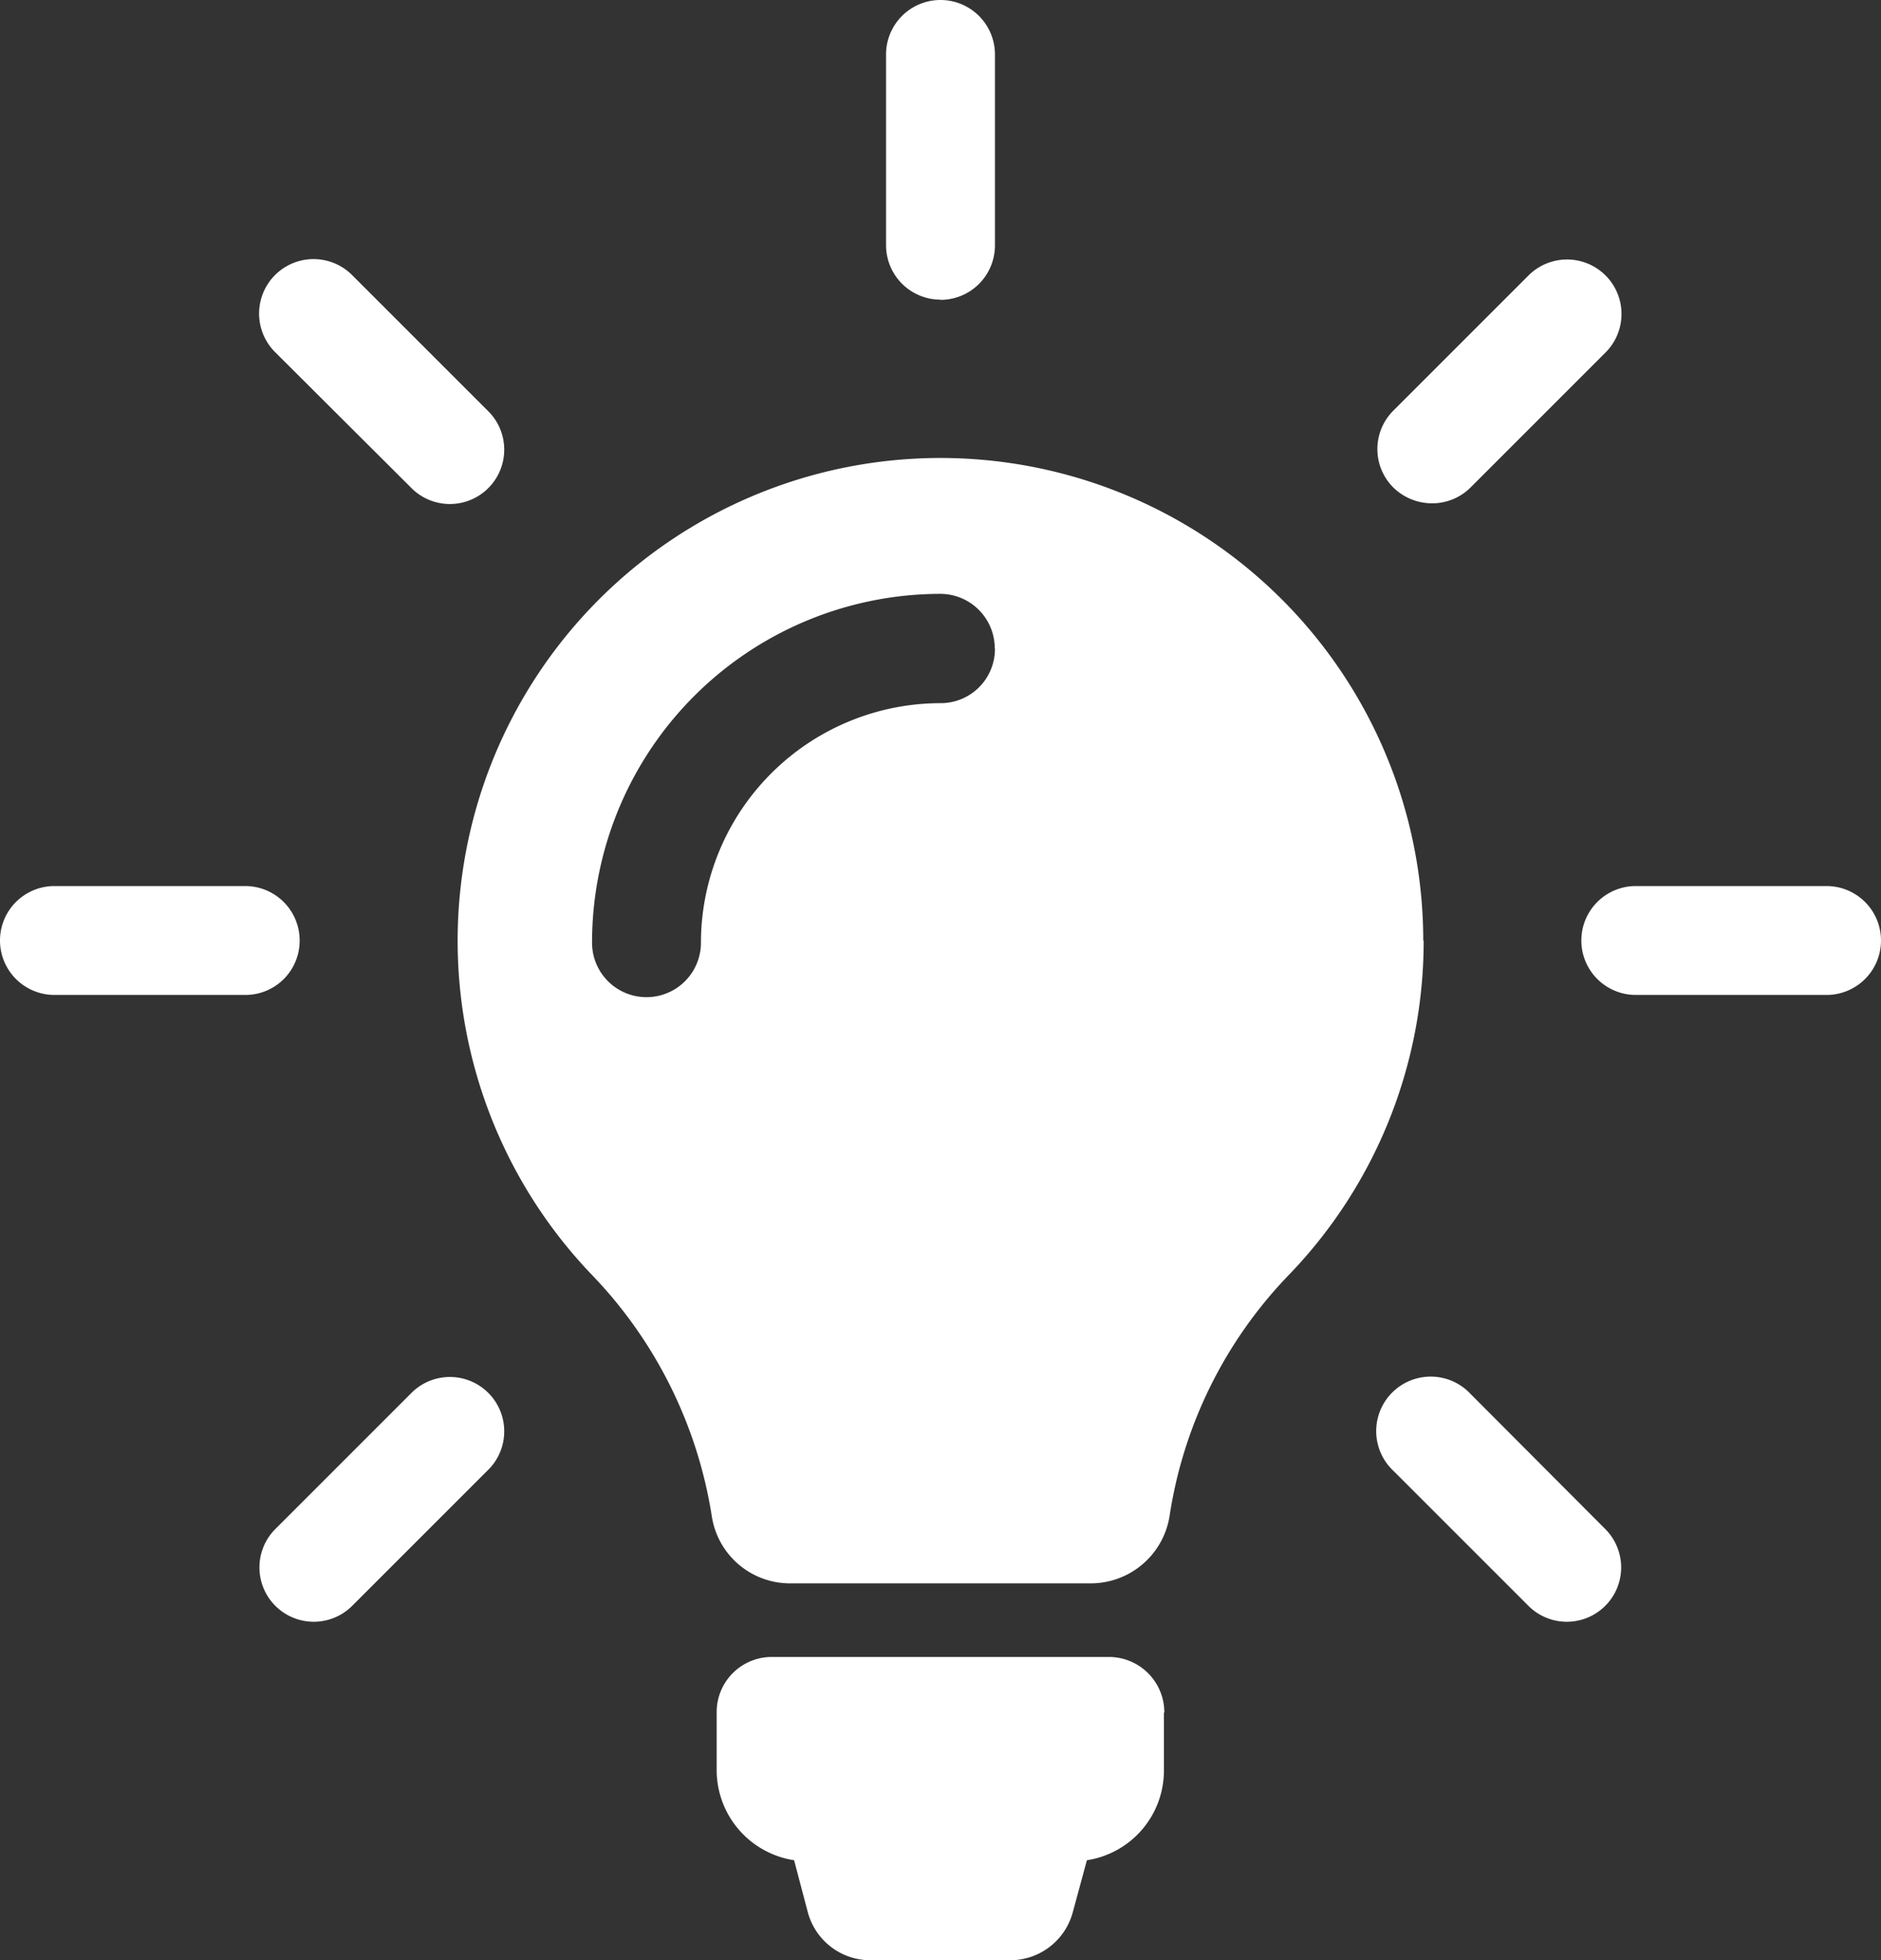 <svg id="Calque_1" data-name="Calque 1" xmlns="http://www.w3.org/2000/svg" xmlns:xlink="http://www.w3.org/1999/xlink" viewBox="0 0 373.12 388.8"><rect x="0" y="0" width="373.12" height="388.8" fill="#333333" stroke="none"/><defs><style>.cls-1{fill:none;}.cls-2{clip-path:url(#clip-path);}.cls-3{fill:#fff;}</style><clipPath id="clip-path" transform="translate(0 0)"><rect class="cls-1" width="373.12" height="388.8"/></clipPath></defs><title>mission</title><g class="cls-2"><path class="cls-3" d="M230.88,339.76v11.36A18,18,0,0,1,215.6,369l-2.8,10.32a12.85,12.85,0,0,1-12.4,9.52H172.64a12.85,12.85,0,0,1-12.4-9.52L157.52,369A18.1,18.1,0,0,1,142.16,351V339.68a10.93,10.93,0,0,1,11-11h66.8a11,11,0,0,1,11,11m51.44-153.12a95.32,95.32,0,0,1-26.88,66.48,87.81,87.81,0,0,0-23.52,47.68,15.84,15.84,0,0,1-15.68,13.36H156.8a15.69,15.69,0,0,1-15.6-13.28A88.82,88.82,0,0,0,117.52,253a95.77,95.77,0,1,1,164.8-66.4m-85-58a10.81,10.81,0,0,0-10.8-10.8A69.19,69.19,0,0,0,117.44,187a10.8,10.8,0,1,0,21.6,0,47.58,47.58,0,0,1,47.52-47.52,10.76,10.76,0,0,0,10.8-10.8m-10.8-69.2a10.8,10.8,0,0,0,10.8-10.8V10.8a10.8,10.8,0,1,0-21.6,0V48.64a10.8,10.8,0,0,0,10.8,10.8M59.44,186.56a10.8,10.8,0,0,0-10.8-10.8H10.8a10.8,10.8,0,1,0,0,21.6H48.64a10.76,10.76,0,0,0,10.8-10.8m302.88-10.8H324.48a10.8,10.8,0,1,0,0,21.6h37.84a10.8,10.8,0,1,0,0-21.6M81.44,276.48l-26.8,26.8a10.77,10.77,0,0,0,15.2,15.28l26.8-26.8a10.78,10.78,0,1,0-15.2-15.28M284.08,99.84a10.77,10.77,0,0,0,7.6-3.12l26.8-26.8A10.8,10.8,0,0,0,303.2,54.64l-26.8,26.8a10.77,10.77,0,0,0,0,15.28,11,11,0,0,0,7.68,3.12M81.44,96.64a10.78,10.78,0,1,0,15.2-15.28l-26.8-26.8A10.8,10.8,0,0,0,54.56,69.84ZM291.68,276.48a10.81,10.81,0,1,0-15.28,15.28l26.8,26.8a10.77,10.77,0,1,0,15.2-15.28Z" transform="translate(0 0)"/></g></svg>